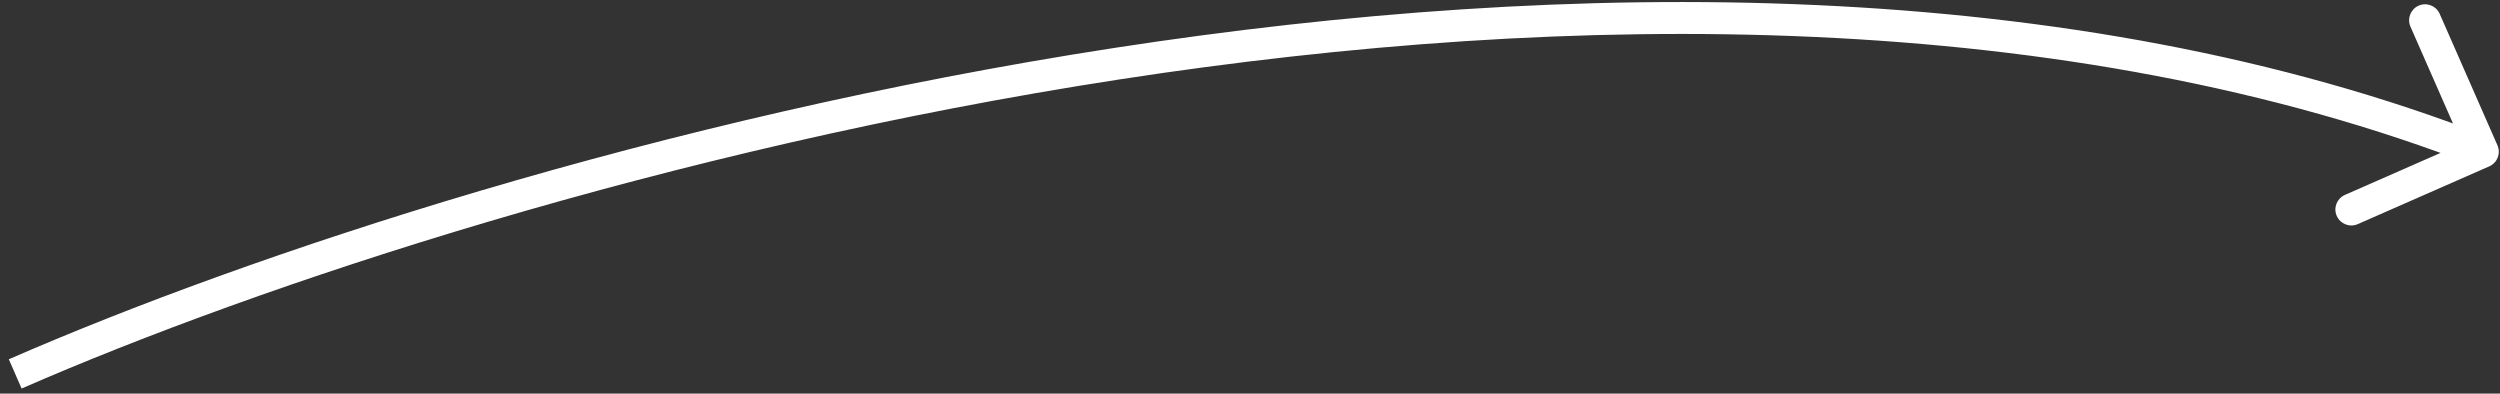 <svg width="235" height="37" viewBox="0 0 235 37" fill="none" xmlns="http://www.w3.org/2000/svg">
<rect x="0" y="0" width="235" height="37" fill="#333333" stroke="none"/>
<path d="M233.991 15.637C234.749 15.304 235.094 14.419 234.761 13.66L229.33 1.301C228.997 0.542 228.112 0.198 227.354 0.531C226.595 0.864 226.251 1.749 226.584 2.507L231.411 13.494L220.424 18.321C219.666 18.654 219.321 19.539 219.654 20.297C219.988 21.056 220.873 21.401 221.631 21.067L233.991 15.637ZM2.03 36.522C24.355 26.769 62.749 14.003 105.257 7.462C147.789 0.917 194.257 0.632 232.843 15.662L233.932 12.866C194.637 -2.44 147.561 -2.084 104.801 4.497C62.017 11.081 23.373 23.924 0.829 33.772L2.03 36.522Z" fill="white"/>
</svg>
